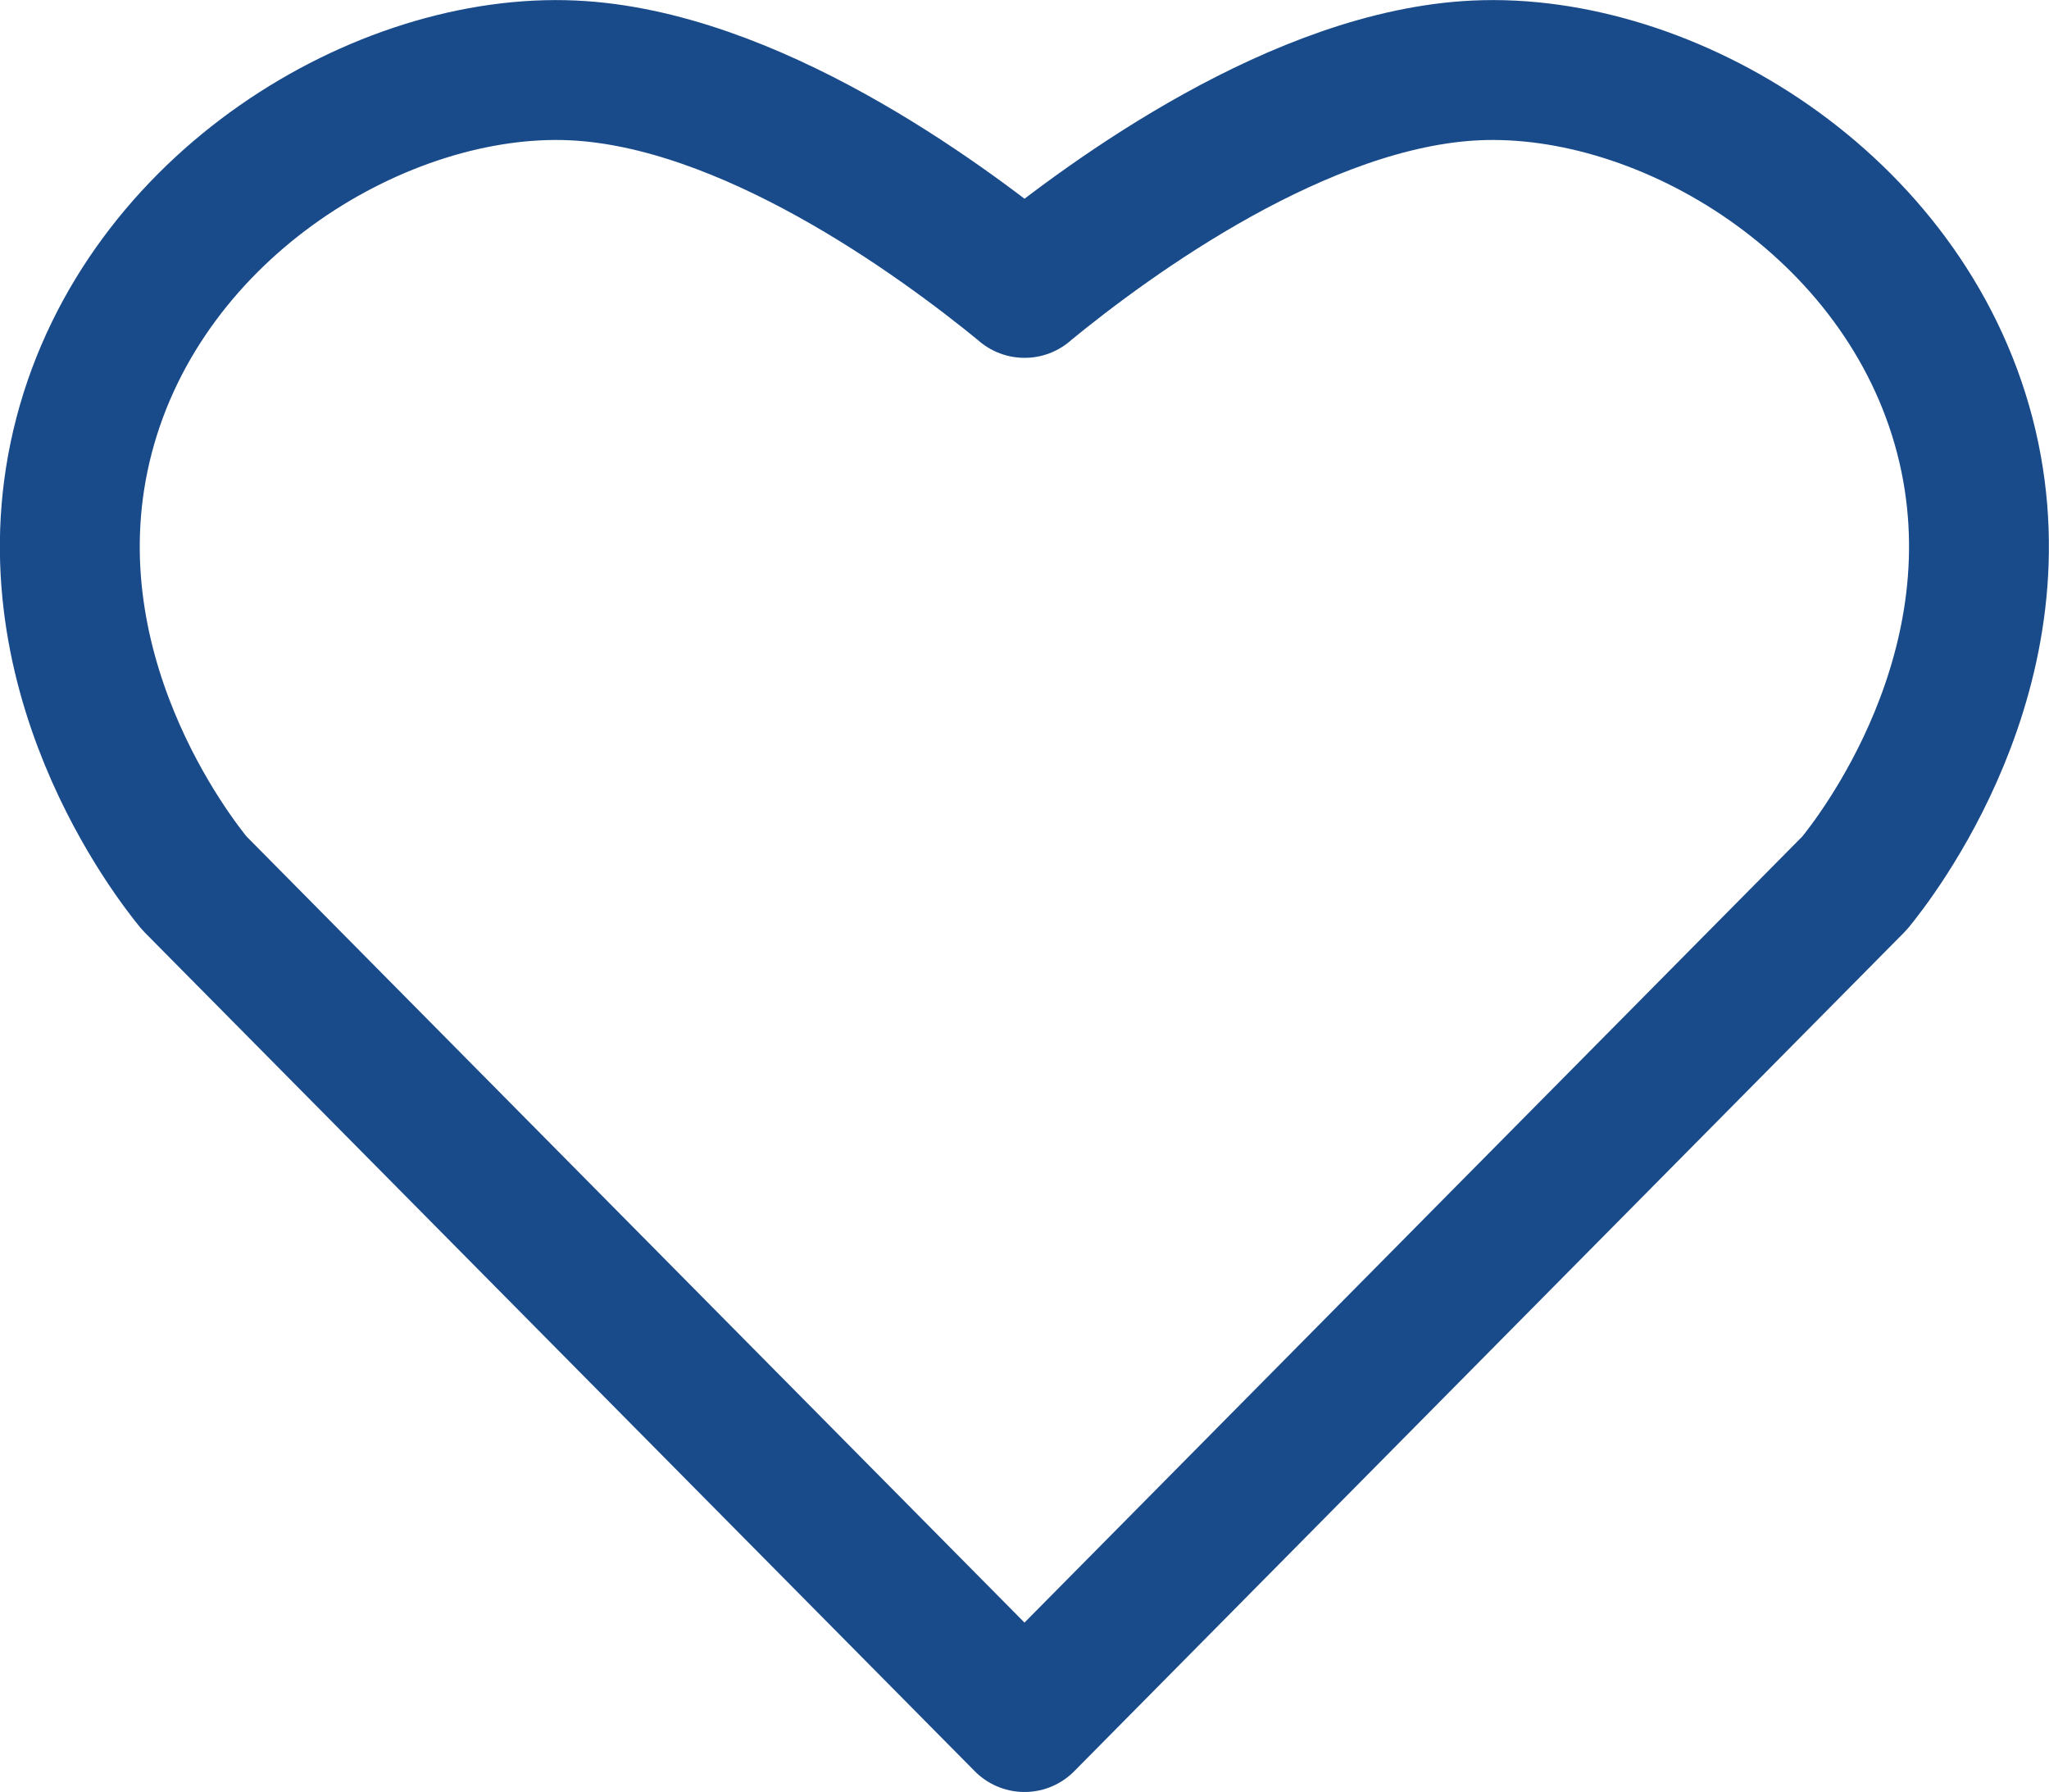 <?xml version="1.0" encoding="UTF-8"?>
<svg id="_Слой_2" data-name="Слой 2" xmlns="http://www.w3.org/2000/svg" viewBox="0 0 131.84 115.28">
  <defs>
    <style>
      .cls-1 {
        fill: none;
        stroke: #194b8b;
        stroke-linejoin: round;
        stroke-width: 9px;
      }
    </style>
  </defs>
  <g id="_Слой_1-2" data-name="Слой 1">
    <path class="cls-1" d="M65.93,18.52c-5.69-4.66-17.85-13.47-29.06-13.99-12.25-.57-27.56,8.56-31.46,23.48-3.92,14.99,5.91,27.36,7.09,28.8l53.42,53.97c11.2-11.33,53.41-53.97,53.41-53.97,1.18-1.44,11-13.8,7.09-28.8-3.9-14.92-19.2-24.05-31.46-23.48-11.22.52-23.38,9.34-29.04,13.99Z"/>
  </g>
</svg>